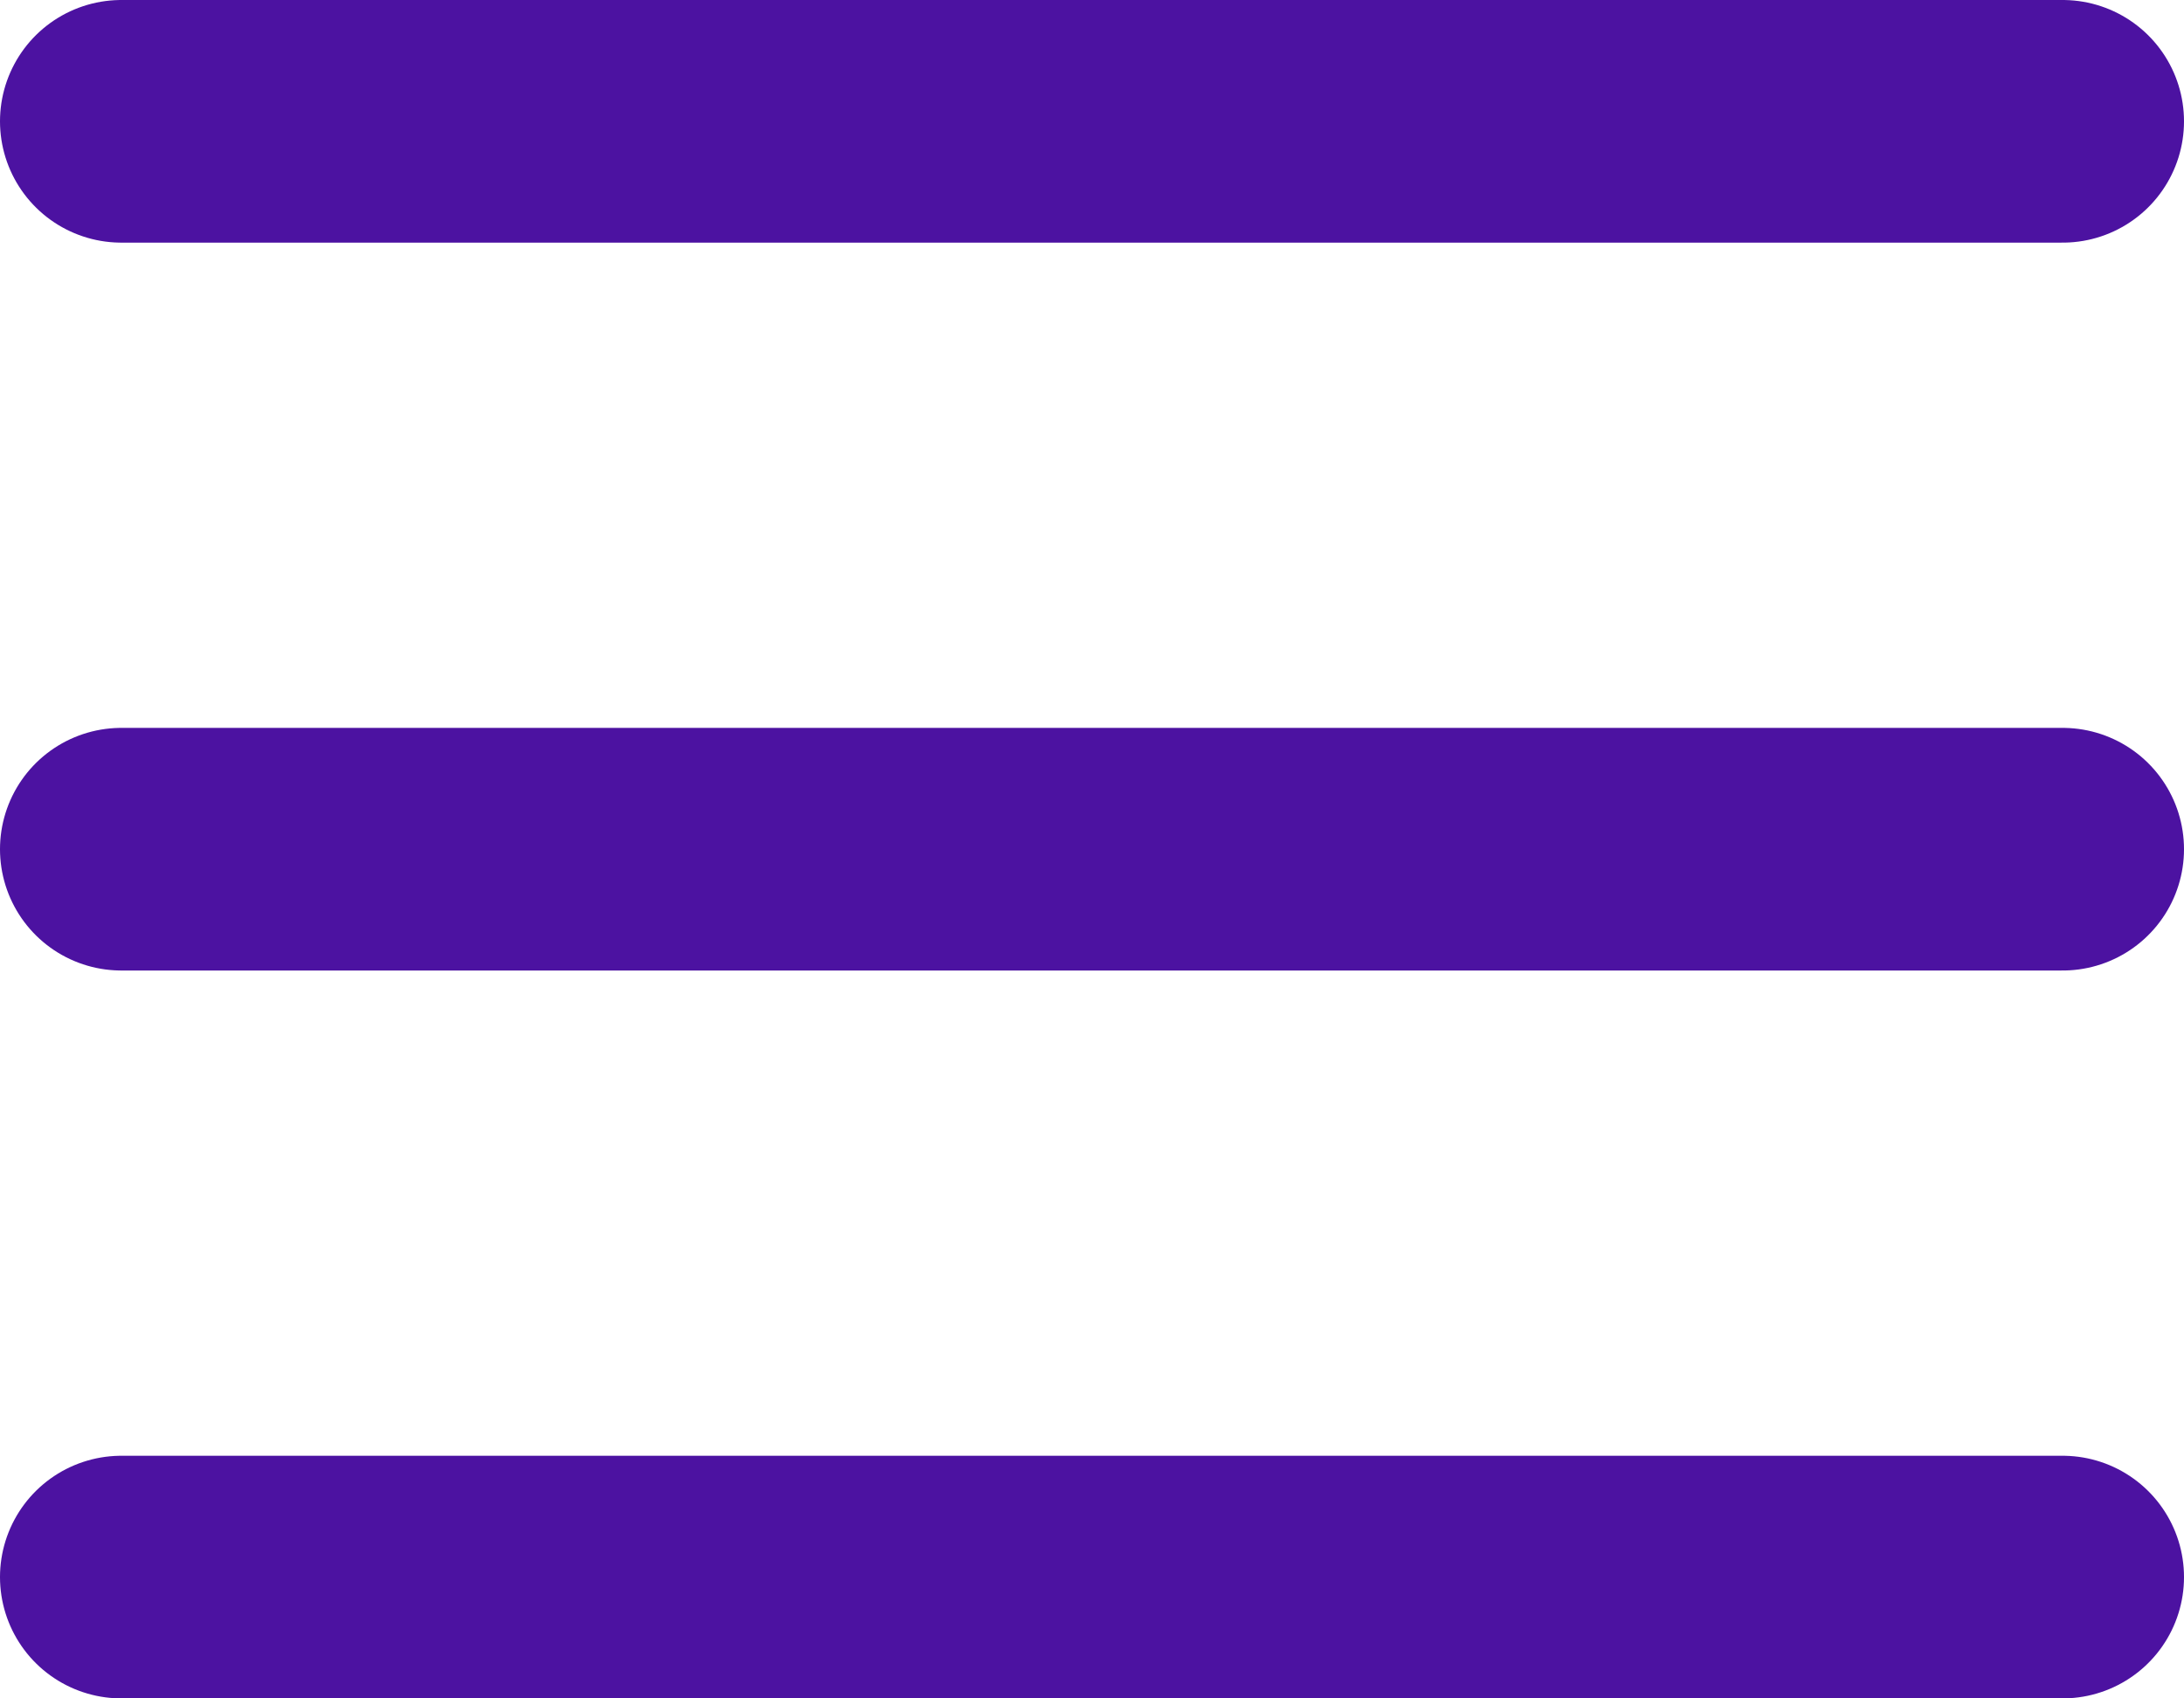 <?xml version="1.0" encoding="UTF-8" standalone="no"?>
<!-- Created with Inkscape (http://www.inkscape.org/) -->

<svg
   xmlns:dc="http://purl.org/dc/elements/1.1/"
   xmlns:cc="http://creativecommons.org/ns#"
   xmlns:rdf="http://www.w3.org/1999/02/22-rdf-syntax-ns#"
   xmlns:svg="http://www.w3.org/2000/svg"
   xmlns="http://www.w3.org/2000/svg"
   xmlns:sodipodi="http://sodipodi.sourceforge.net/DTD/sodipodi-0.dtd"
   xmlns:inkscape="http://www.inkscape.org/namespaces/inkscape"
   width="18"
   height="14"
   id="svg3049"
   version="1.1"
   inkscape:version="0.48.4 r9939"
   sodipodi:docname="New document 5">
  <defs
     id="defs3051" />
  <sodipodi:namedview
     id="base"
     pagecolor="#ffffff"
     bordercolor="#666666"
     borderopacity="1.0"
     inkscape:pageopacity="0.0"
     inkscape:pageshadow="2"
     inkscape:zoom="11.197802"
     inkscape:cx="16"
     inkscape:cy="16"
     inkscape:current-layer="layer1"
     showgrid="true"
     inkscape:grid-bbox="true"
     inkscape:document-units="px"
     inkscape:window-width="1920"
     inkscape:window-height="1017"
     inkscape:window-x="-8"
     inkscape:window-y="-8"
     inkscape:window-maximized="1" />
  <g
     id="layer1"
     inkscape:label="Layer 1"
     inkscape:groupmode="layer"
     transform="translate(0,-18)">
    <g
       transform="translate(-867,-822.725)"
       clip-path="url(#clip77_0_1)"
       id="g4">
      <path
         style="stroke:#4c12a1;stroke-width:2;stroke-linecap:round;stroke-linejoin:round"
         inkscape:connector-curvature="0"
         d="m 868,841.725 h 16"
         id="path6" />
      <path
         style="stroke:#4c12a1;stroke-width:2;stroke-linecap:round;stroke-linejoin:round"
         inkscape:connector-curvature="0"
         d="m 868,847.725 h 16"
         id="path8" />
      <path
         style="stroke:#4c12a1;stroke-width:2;stroke-linecap:round;stroke-linejoin:round"
         inkscape:connector-curvature="0"
         d="m 868,853.725 h 16"
         id="path10" />
    </g>
  </g>
</svg>
